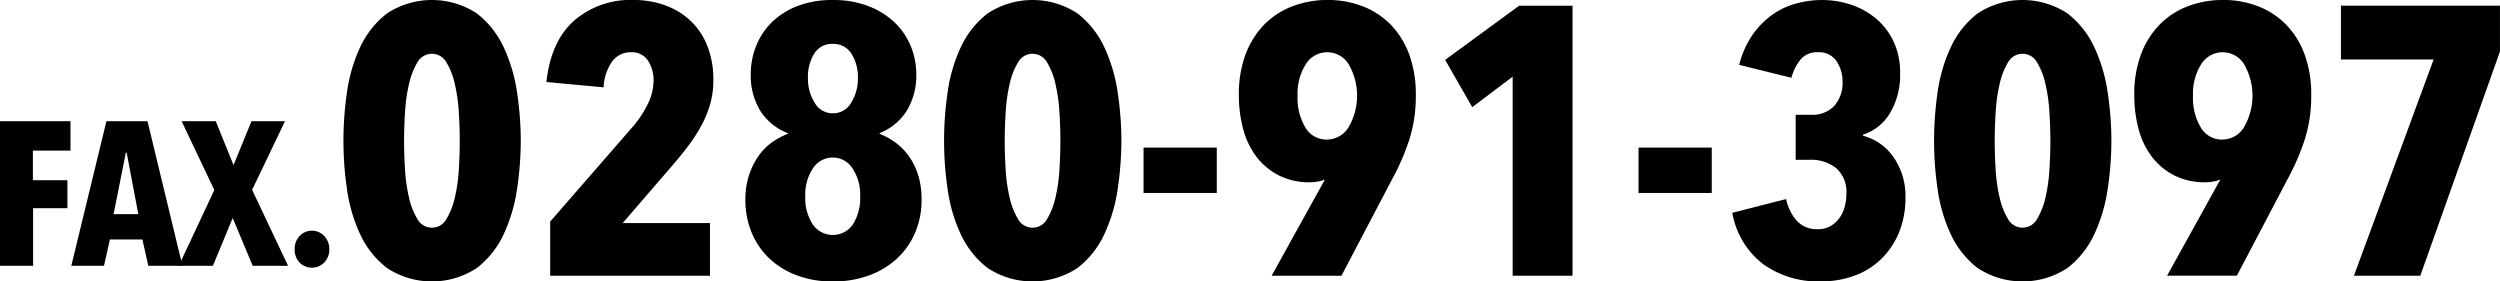 <svg xmlns="http://www.w3.org/2000/svg" width="367.107" height="41.328" viewBox="0 0 367.107 41.328"><g transform="translate(-1499.478 -173.755)"><path d="M1575.95,194.419a48.514,48.514,0,0,1-.532,7,23.864,23.864,0,0,1-1.96,6.692,13.334,13.334,0,0,1-3.977,5.012,12.023,12.023,0,0,1-13.159,0,13.334,13.334,0,0,1-3.977-5.012,23.227,23.227,0,0,1-1.932-6.692,48.966,48.966,0,0,1,0-14,23.245,23.245,0,0,1,1.932-6.692,13.35,13.35,0,0,1,3.977-5.012,12.023,12.023,0,0,1,13.159,0,13.35,13.35,0,0,1,3.977,5.012,23.884,23.884,0,0,1,1.96,6.692A48.524,48.524,0,0,1,1575.95,194.419Zm-8.96,0q0-1.959-.14-4.2a25.033,25.033,0,0,0-.588-4.144,10.615,10.615,0,0,0-1.232-3.164,2.428,2.428,0,0,0-4.257,0,10.537,10.537,0,0,0-1.231,3.164,24.626,24.626,0,0,0-.588,4.144q-.141,2.241-.14,4.2,0,2.016.14,4.256a23.978,23.978,0,0,0,.588,4.116,10.542,10.542,0,0,0,1.231,3.136,2.428,2.428,0,0,0,4.257,0,10.621,10.621,0,0,0,1.232-3.136,24.368,24.368,0,0,0,.588-4.116Q1566.988,196.436,1566.99,194.419Z"/><path d="M1604.229,185.515a12.612,12.612,0,0,1-.5,3.64,16.039,16.039,0,0,1-1.344,3.192,24.368,24.368,0,0,1-1.9,2.912q-1.064,1.4-2.184,2.688l-7.392,8.568h12.824v7.728h-23.464v-7.952l12.04-13.832a15.367,15.367,0,0,0,2.3-3.444,7.874,7.874,0,0,0,.84-3.388,5.277,5.277,0,0,0-.812-2.968,2.833,2.833,0,0,0-2.548-1.232,3.314,3.314,0,0,0-2.688,1.316,7.013,7.013,0,0,0-1.288,3.836l-8.4-.784q.672-6.048,4.116-9.044a12.551,12.551,0,0,1,8.54-3,13.644,13.644,0,0,1,4.928.84,10.748,10.748,0,0,1,3.724,2.352,10.257,10.257,0,0,1,2.38,3.7A13.478,13.478,0,0,1,1604.229,185.515Z"/><path d="M1634.805,203.1a12.089,12.089,0,0,1-.924,4.76,11.137,11.137,0,0,1-2.6,3.78,12.2,12.2,0,0,1-4.088,2.52,15.072,15.072,0,0,1-5.432.924,14.673,14.673,0,0,1-5.348-.924,11.933,11.933,0,0,1-4.032-2.52,10.98,10.98,0,0,1-2.548-3.78,12.406,12.406,0,0,1-.9-4.76,11.384,11.384,0,0,1,.532-3.612,10.792,10.792,0,0,1,1.4-2.828,8.164,8.164,0,0,1,1.988-2.016,10.587,10.587,0,0,1,2.3-1.232V193.3a8.29,8.29,0,0,1-4.032-3.276,9.9,9.9,0,0,1-1.4-5.4,11.115,11.115,0,0,1,.756-4.032,10.092,10.092,0,0,1,2.24-3.472,10.971,10.971,0,0,1,3.752-2.436,13.961,13.961,0,0,1,5.292-.924,14.18,14.18,0,0,1,5.32.924,11.558,11.558,0,0,1,3.836,2.436,10.078,10.078,0,0,1,2.324,3.472,10.78,10.78,0,0,1,.784,4.032,9.907,9.907,0,0,1-1.4,5.4,8.325,8.325,0,0,1-3.976,3.276v.112a9.984,9.984,0,0,1,2.3,1.26,8.917,8.917,0,0,1,1.988,2.016,9.812,9.812,0,0,1,1.372,2.8A11.98,11.98,0,0,1,1634.805,203.1Zm-9.016-.5a7.013,7.013,0,0,0-1.12-4.116,3.455,3.455,0,0,0-5.824,0,7.006,7.006,0,0,0-1.12,4.116,7.17,7.17,0,0,0,1.064,4.06,3.584,3.584,0,0,0,5.964,0A7.329,7.329,0,0,0,1625.789,202.6Zm-.336-17.36a6.385,6.385,0,0,0-.952-3.612,3.1,3.1,0,0,0-2.744-1.428,3.03,3.03,0,0,0-2.716,1.428,6.528,6.528,0,0,0-.924,3.612,6.613,6.613,0,0,0,.98,3.584,3,3,0,0,0,2.66,1.568,3.049,3.049,0,0,0,2.716-1.568A6.623,6.623,0,0,0,1625.453,185.235Z"/><path d="M1664.148,194.419a48.375,48.375,0,0,1-.532,7,23.831,23.831,0,0,1-1.959,6.692,13.335,13.335,0,0,1-3.977,5.012,12.023,12.023,0,0,1-13.159,0,13.326,13.326,0,0,1-3.977-5.012,23.227,23.227,0,0,1-1.932-6.692,48.954,48.954,0,0,1,0-14,23.245,23.245,0,0,1,1.932-6.692,13.342,13.342,0,0,1,3.977-5.012,12.023,12.023,0,0,1,13.159,0,13.351,13.351,0,0,1,3.977,5.012,23.85,23.85,0,0,1,1.959,6.692A48.385,48.385,0,0,1,1664.148,194.419Zm-8.959,0q0-1.959-.141-4.2a24.828,24.828,0,0,0-.588-4.144,10.589,10.589,0,0,0-1.231-3.164,2.428,2.428,0,0,0-4.257,0,10.534,10.534,0,0,0-1.231,3.164,24.639,24.639,0,0,0-.588,4.144q-.141,2.241-.141,4.2,0,2.016.141,4.256a23.99,23.99,0,0,0,.588,4.116,10.539,10.539,0,0,0,1.231,3.136,2.428,2.428,0,0,0,4.257,0,10.594,10.594,0,0,0,1.231-3.136,24.171,24.171,0,0,0,.588-4.116Q1655.188,196.436,1655.189,194.419Z"/><path d="M1667.4,202.091v-6.664h10.752v6.664Z"/><path d="M1691.867,200.523a9.912,9.912,0,0,1-4.592-1.008A9.64,9.64,0,0,1,1684,196.8a11.575,11.575,0,0,1-1.96-4.06,19.033,19.033,0,0,1-.644-5.04,16.609,16.609,0,0,1,1.008-6.02,12.42,12.42,0,0,1,2.772-4.368,11.541,11.541,0,0,1,4.144-2.66,14.435,14.435,0,0,1,5.124-.9,14.037,14.037,0,0,1,5.124.924,11.573,11.573,0,0,1,4.116,2.688,12.311,12.311,0,0,1,2.716,4.368,16.869,16.869,0,0,1,.98,5.964,21.045,21.045,0,0,1-.951,6.552,33.825,33.825,0,0,1-2.409,5.6l-7.559,14.392h-10.249l7.784-14.056-.056-.056a2.852,2.852,0,0,1-.924.28A6.743,6.743,0,0,1,1691.867,200.523Zm-1.848-12.712a8.453,8.453,0,0,0,1.149,4.676,3.584,3.584,0,0,0,3.163,1.764,3.751,3.751,0,0,0,3.164-1.792,9.24,9.24,0,0,0,.028-9.268,3.694,3.694,0,0,0-6.3,0A8.043,8.043,0,0,0,1690.019,187.811Z"/><path d="M1721.6,214.243V185.011l-5.936,4.48-3.976-6.944,10.864-7.952h7.84v39.648Z"/><path d="M1740.083,202.091v-6.664h10.752v6.664Z"/><path d="M1779.282,202.651a13.463,13.463,0,0,1-.98,5.32,11.546,11.546,0,0,1-2.66,3.892,11.076,11.076,0,0,1-3.948,2.408,14.444,14.444,0,0,1-4.9.812,13.931,13.931,0,0,1-8.344-2.492,12.082,12.082,0,0,1-4.592-7.588l7.9-2.016a6.928,6.928,0,0,0,1.568,3.192,3.949,3.949,0,0,0,3.08,1.232,3.66,3.66,0,0,0,1.848-.448,4.176,4.176,0,0,0,1.316-1.176,5.011,5.011,0,0,0,.784-1.652,7.1,7.1,0,0,0,.252-1.876,4.67,4.67,0,0,0-1.484-3.808,5.988,5.988,0,0,0-3.948-1.232h-2.016v-6.608h2.24a4.431,4.431,0,0,0,3.444-1.316,5.236,5.236,0,0,0,1.2-3.668,5.181,5.181,0,0,0-.868-2.856,3.057,3.057,0,0,0-2.772-1.344,3.114,3.114,0,0,0-2.52,1.064,6.993,6.993,0,0,0-1.344,2.688l-7.672-1.9a13.433,13.433,0,0,1,1.932-4.368,12.278,12.278,0,0,1,2.856-2.94,11.037,11.037,0,0,1,3.5-1.68,14.316,14.316,0,0,1,3.864-.532,13.452,13.452,0,0,1,4.228.672,11.177,11.177,0,0,1,3.668,2.016,9.942,9.942,0,0,1,2.6,3.36,10.646,10.646,0,0,1,.98,4.7,10.857,10.857,0,0,1-1.484,5.852,7.117,7.117,0,0,1-3.948,3.164v.168a7.85,7.85,0,0,1,4.536,3.248A9.9,9.9,0,0,1,1779.282,202.651Z"/><path d="M1809.522,194.419a48.514,48.514,0,0,1-.532,7,23.864,23.864,0,0,1-1.96,6.692,13.343,13.343,0,0,1-3.976,5.012,12.025,12.025,0,0,1-13.16,0,13.323,13.323,0,0,1-3.976-5.012,23.2,23.2,0,0,1-1.932-6.692,48.872,48.872,0,0,1,0-14,23.214,23.214,0,0,1,1.932-6.692,13.338,13.338,0,0,1,3.976-5.012,12.025,12.025,0,0,1,13.16,0,13.358,13.358,0,0,1,3.976,5.012,23.884,23.884,0,0,1,1.96,6.692A48.524,48.524,0,0,1,1809.522,194.419Zm-8.96,0q0-1.959-.14-4.2a25.046,25.046,0,0,0-.588-4.144,10.615,10.615,0,0,0-1.232-3.164,2.428,2.428,0,0,0-4.257,0,10.537,10.537,0,0,0-1.231,3.164,24.626,24.626,0,0,0-.588,4.144q-.141,2.241-.14,4.2,0,2.016.14,4.256a23.978,23.978,0,0,0,.588,4.116,10.542,10.542,0,0,0,1.231,3.136,2.428,2.428,0,0,0,4.257,0,10.621,10.621,0,0,0,1.232-3.136,24.38,24.38,0,0,0,.588-4.116Q1800.56,196.436,1800.562,194.419Z"/><path d="M1823.353,200.523a9.912,9.912,0,0,1-4.592-1.008,9.641,9.641,0,0,1-3.276-2.716,11.575,11.575,0,0,1-1.96-4.06,19.028,19.028,0,0,1-.644-5.04,16.609,16.609,0,0,1,1.008-6.02,12.42,12.42,0,0,1,2.772-4.368,11.542,11.542,0,0,1,4.144-2.66,14.434,14.434,0,0,1,5.124-.9,14.037,14.037,0,0,1,5.124.924,11.573,11.573,0,0,1,4.116,2.688,12.323,12.323,0,0,1,2.716,4.368,16.869,16.869,0,0,1,.98,5.964,21.016,21.016,0,0,1-.952,6.552,33.739,33.739,0,0,1-2.408,5.6l-7.56,14.392H1817.7l7.784-14.056-.056-.056a2.852,2.852,0,0,1-.924.28A6.743,6.743,0,0,1,1823.353,200.523Zm-1.848-12.712a8.453,8.453,0,0,0,1.148,4.676,3.586,3.586,0,0,0,3.164,1.764,3.751,3.751,0,0,0,3.164-1.792,9.241,9.241,0,0,0,.028-9.268,3.695,3.695,0,0,0-6.3,0A8.043,8.043,0,0,0,1821.505,187.811Z"/><path d="M1854.881,214.243h-9.744l11.7-31.752h-13.608v-7.9h23.352v6.72Z"/><path d="M1504.308,195.87v4.35h5.07v4.11h-5.04v8.46h-4.86V191.55h10.35v4.32Z"/><path d="M1521.258,212.79l-.871-3.87h-4.77l-.869,3.87h-4.8l5.159-21.24h6.03l5.13,21.24Zm-3.181-16.62h-.119l-1.8,9.03h3.629Z"/><path d="M1536.587,212.79l-2.94-7.02-2.909,7.02h-5.01l5.22-11.13-4.8-10.11h5.011l2.61,6.45,2.64-6.45h4.919l-4.829,10.08,5.28,11.16Z"/><path d="M1547.837,210.36a2.721,2.721,0,0,1-.72,1.92,2.554,2.554,0,0,1-3.675,0,2.755,2.755,0,0,1-.7-1.92,2.831,2.831,0,0,1,.7-1.92,2.489,2.489,0,0,1,3.675,0A2.8,2.8,0,0,1,1547.837,210.36Z"/></g></svg>